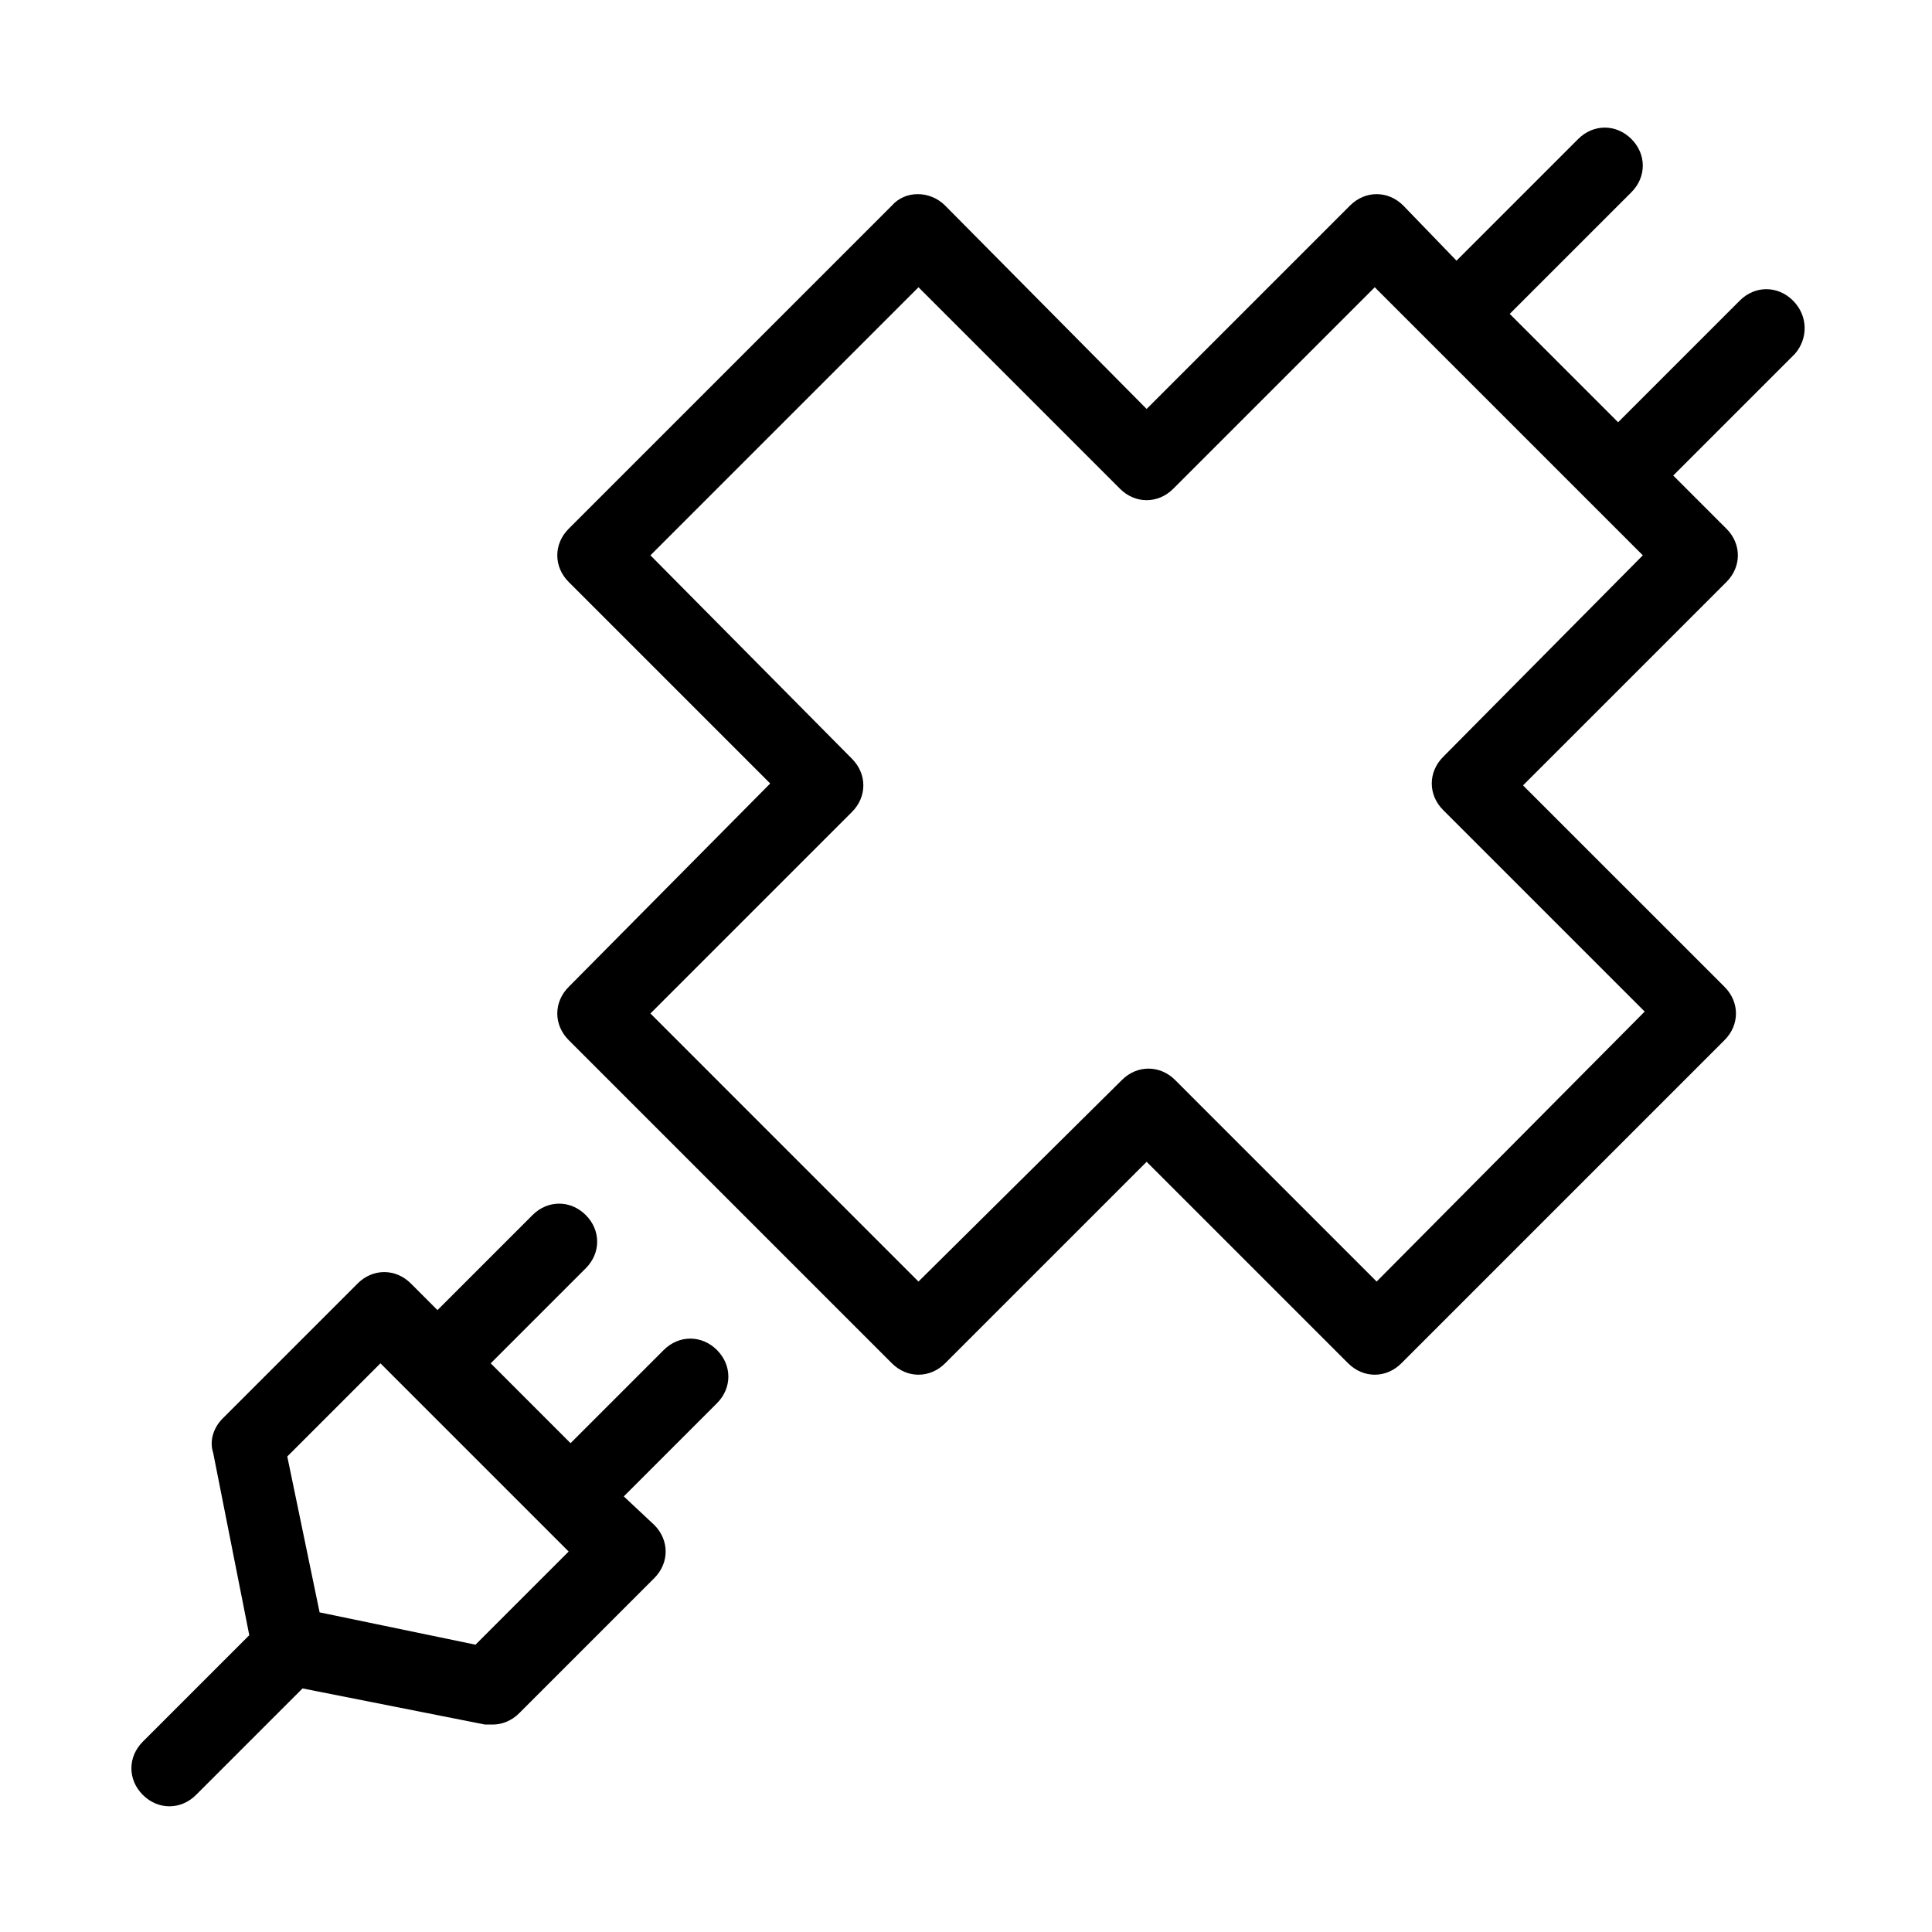 <?xml version="1.0" encoding="UTF-8"?>
<!-- Uploaded to: SVG Repo, www.svgrepo.com, Generator: SVG Repo Mixer Tools -->
<svg fill="#000000" width="800px" height="800px" version="1.1" viewBox="144 144 512 512" xmlns="http://www.w3.org/2000/svg">
 <g>
  <path d="m619.16 223.66c-4.031-4.031-10.078-4.031-14.105 0l-32.242 32.242-28.719-28.719 32.242-32.238c4.031-4.031 4.031-10.078 0-14.105-4.031-4.031-10.078-4.031-14.105 0l-32.242 32.242-14.109-14.609c-2.016-2.016-4.535-3.023-7.055-3.023-2.519 0-5.039 1.008-7.055 3.023l-53.906 53.906-53.402-53.906c-4.031-4.031-10.578-4.031-14.105 0l-85.648 85.648c-2.016 2.016-3.023 4.535-3.023 7.055 0 2.519 1.008 5.039 3.023 7.055l53.402 53.402-53.402 53.902c-4.031 4.031-4.031 10.078 0 14.105l85.648 85.648c2.016 2.016 4.535 3.023 7.055 3.023s5.039-1.008 7.055-3.023l53.402-53.402 53.402 53.402c4.031 4.031 10.078 4.031 14.105 0l85.648-85.648c4.031-4.031 4.031-10.078 0-14.105l-53.406-53.402 53.91-53.906c4.031-4.031 4.031-10.078 0-14.105l-14.105-14.105 32.242-32.242c3.527-4.035 3.527-10.082-0.504-14.113zm-92.703 120.91c-4.031 4.031-4.031 10.078 0 14.105l53.402 53.402-71.035 71.547-53.402-53.406c-2.016-2.016-4.535-3.023-7.055-3.023s-5.039 1.008-7.055 3.023l-53.906 53.406-71.035-71.039 53.402-53.402c2.016-2.016 3.023-4.535 3.023-7.055s-1.008-5.039-3.023-7.055l-53.402-53.906 71.039-71.039 53.402 53.402c2.016 2.016 4.535 3.023 7.055 3.023s5.039-1.008 7.055-3.023l53.402-53.402 71.039 71.039z"/>
  <path d="m319.89 501.77-24.688 24.688-21.16-21.16 25.191-25.191c4.031-4.031 4.031-10.078 0-14.105-4.031-4.031-10.078-4.031-14.105 0l-25.191 25.191-7.055-7.055c-4.031-4.031-10.078-4.031-14.105 0l-35.77 35.77c-2.519 2.519-3.527 6.047-2.519 9.07l9.574 48.367-28.215 28.215c-4.031 4.031-4.031 10.078 0 14.105 2.016 2.016 4.535 3.023 7.055 3.023s5.039-1.008 7.055-3.023l28.215-28.215 48.367 9.574h2.016c2.519 0 5.039-1.008 7.055-3.023l35.77-35.77c2.016-2.016 3.023-4.535 3.023-7.055s-1.008-5.039-3.023-7.055l-8.07-7.559 24.688-24.688c4.031-4.031 4.031-10.078 0-14.105-4.031-4.031-10.078-4.031-14.105 0zm-49.879 78.09-41.312-8.566-8.566-41.312 24.688-24.688 49.879 49.879z"/>
 </g>
</svg>